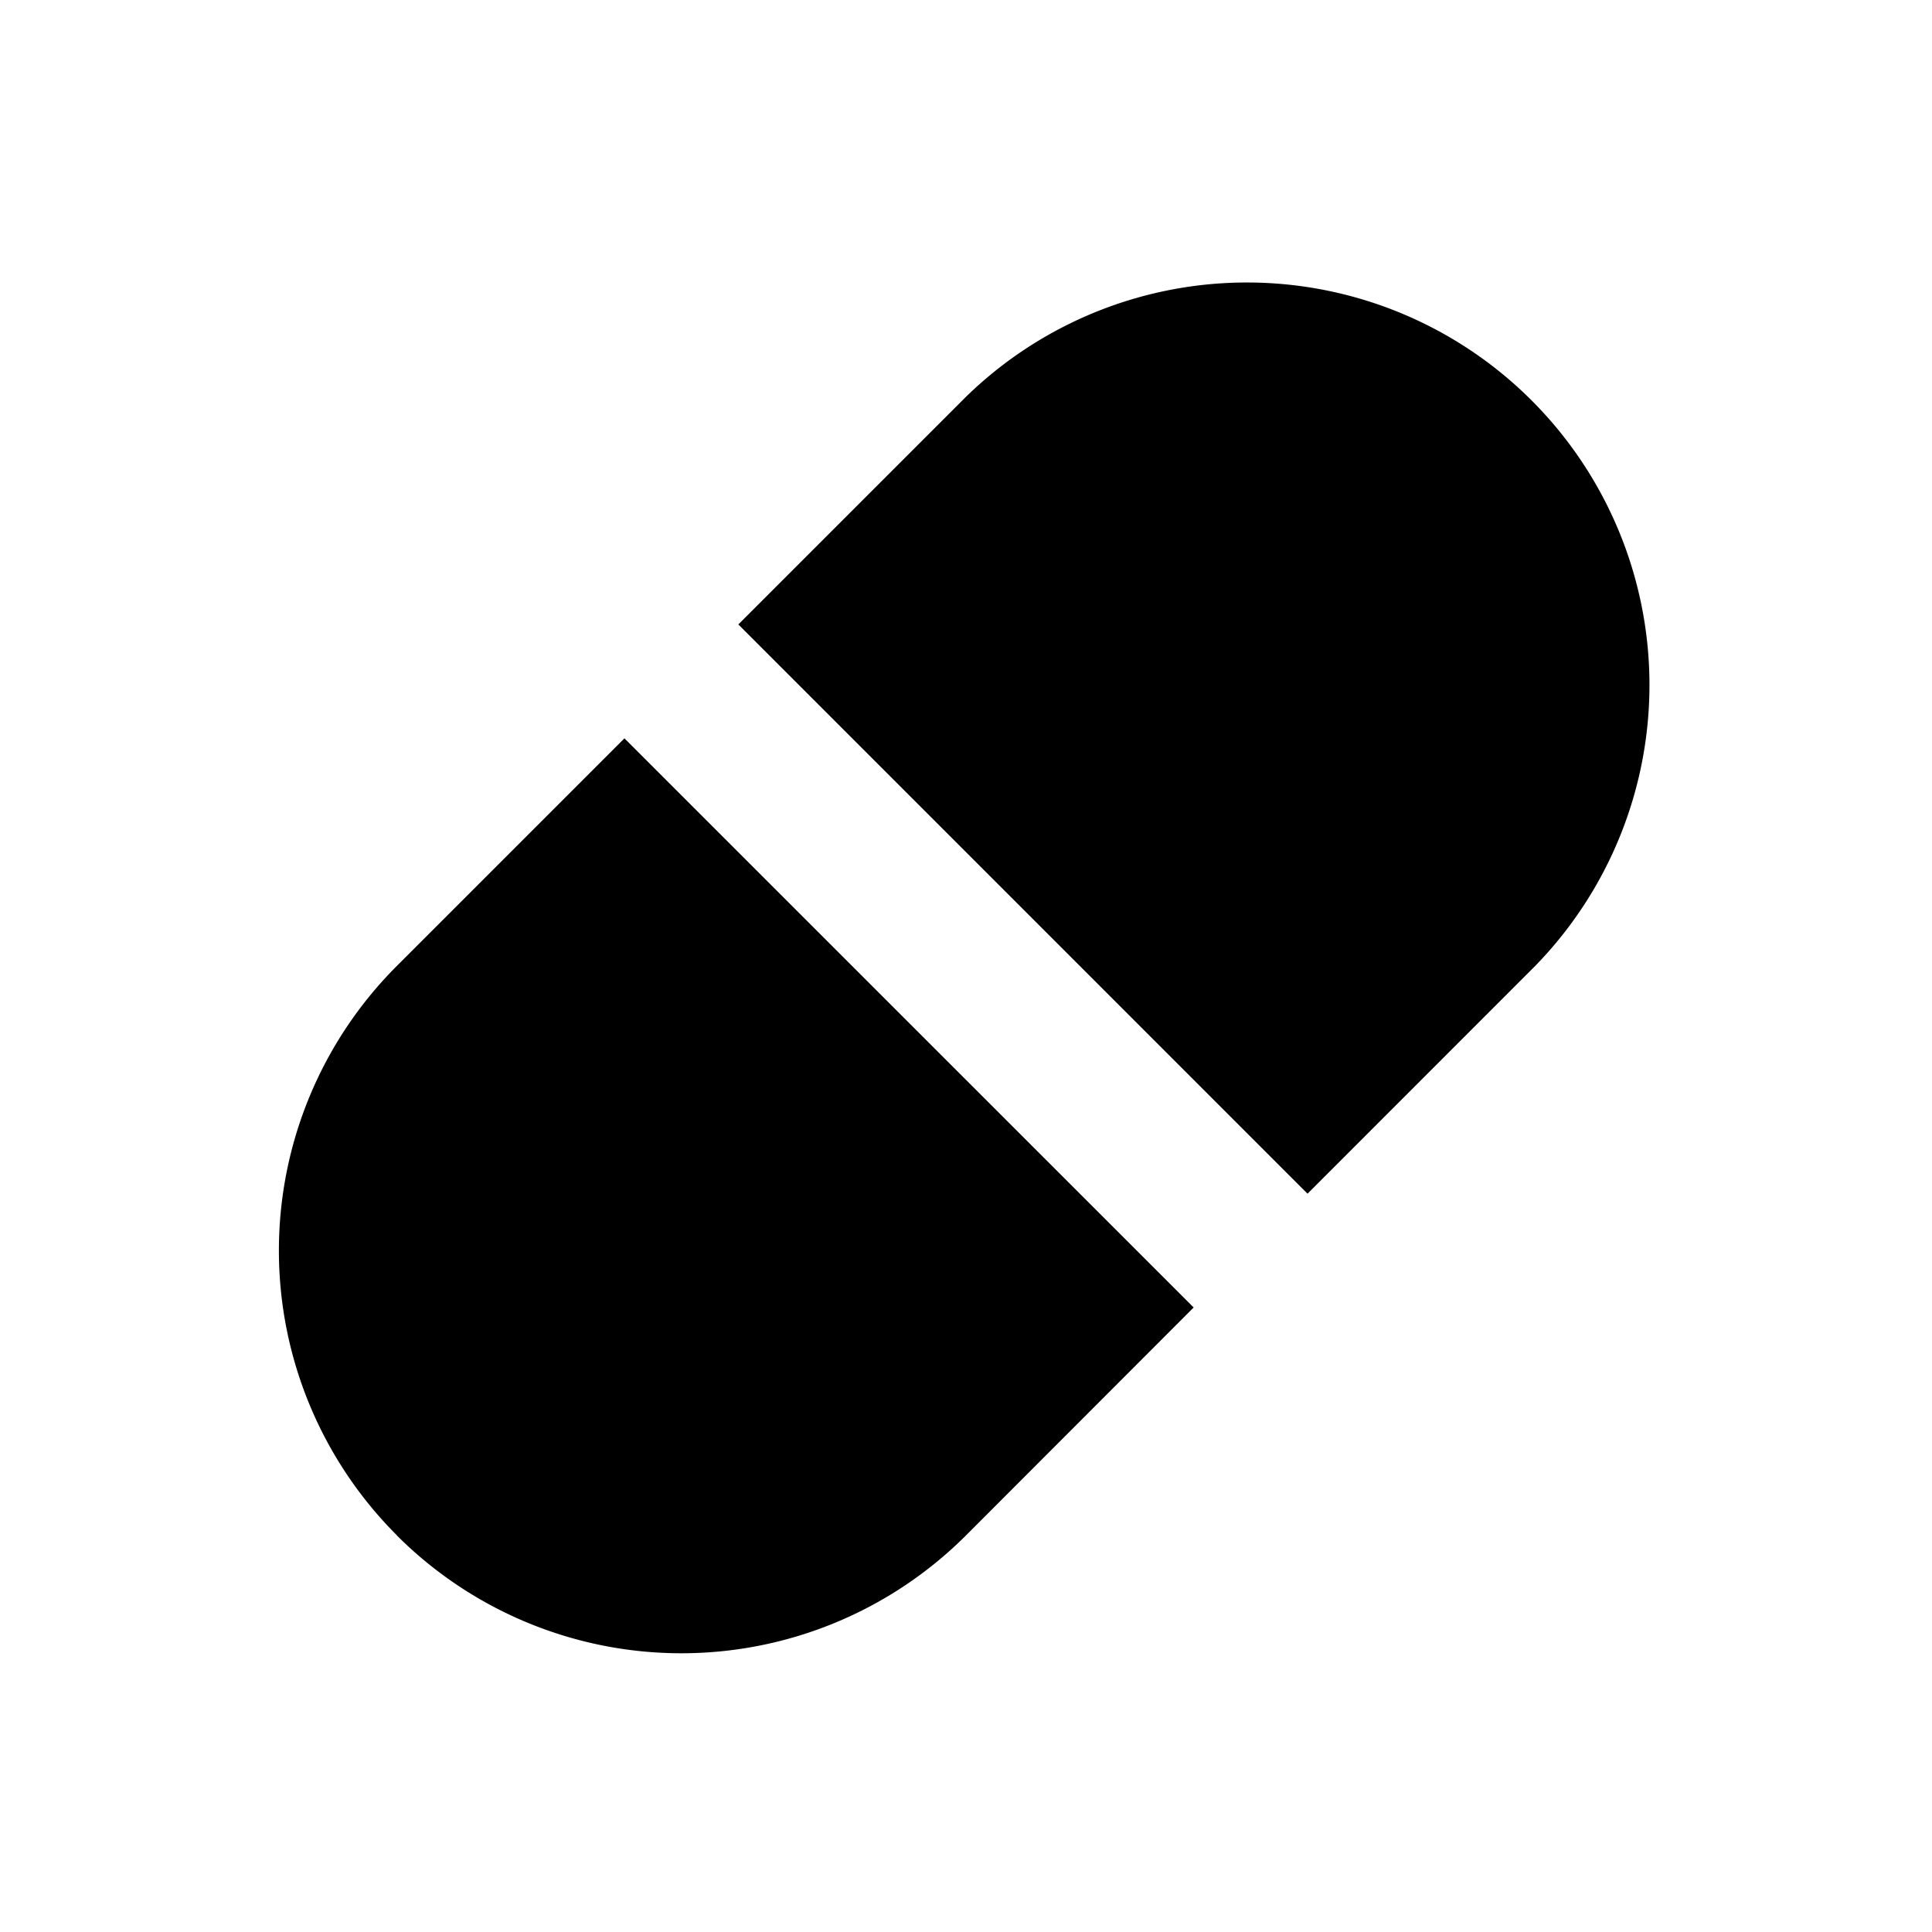 <?xml version="1.0" encoding="utf-8"?><!-- Скачано с сайта svg4.ru / Downloaded from svg4.ru -->
<svg width="800px" height="800px" viewBox="0 0 24 24" xmlns="http://www.w3.org/2000/svg" fill="none"><path fill="#000000" fill-rule="evenodd" d="M4.929 19.071a5 5 0 0 1 0-7.071l2.828-2.828 7.071 7.07L12 19.073a5 5 0 0 1-7.071 0zm11.314-4.243L19.07 12A5 5 0 0 0 12 4.929L9.172 7.757l7.07 7.071z" clip-rule="evenodd"/></svg>